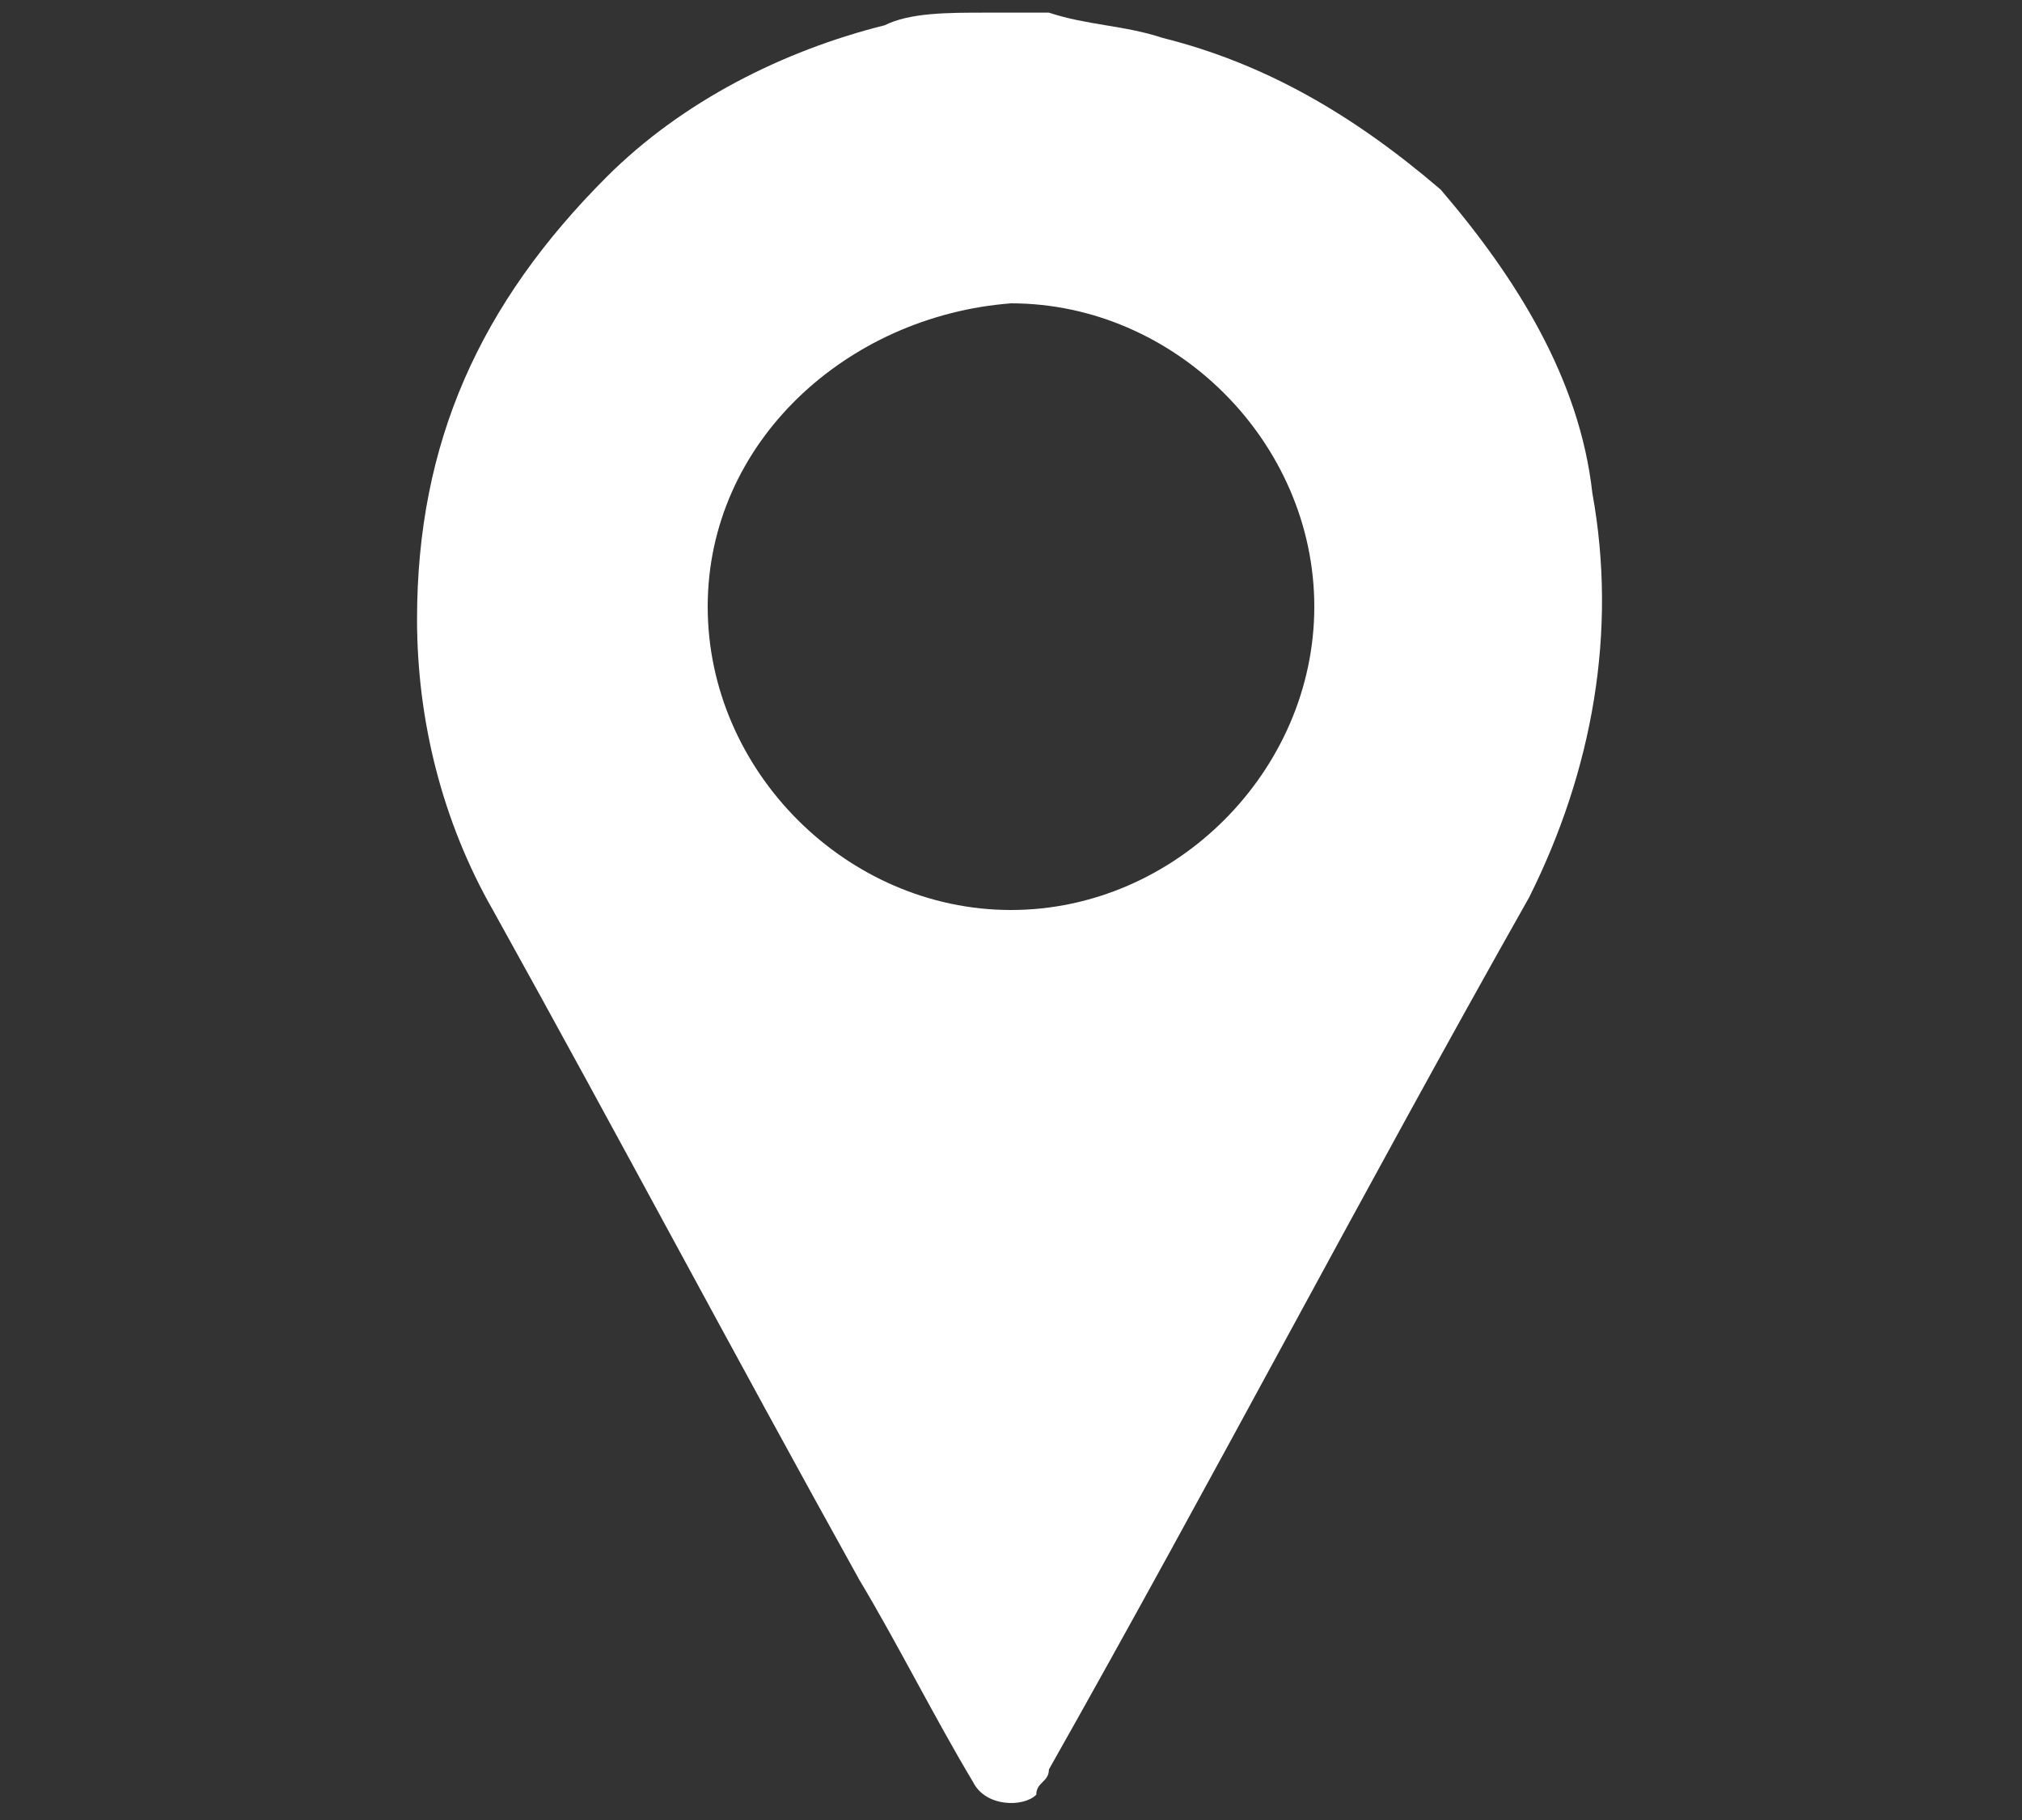 <?xml version="1.0" encoding="utf-8"?>
<!-- Generator: Adobe Illustrator 25.0.0, SVG Export Plug-In . SVG Version: 6.00 Build 0)  -->
<svg version="1.1" id="レイヤー_1" xmlns="http://www.w3.org/2000/svg" xmlns:xlink="http://www.w3.org/1999/xlink" x="0px"
	 y="0px" viewBox="0 0 16 14.4" style="enable-background:new 0 0 16 14.4;" xml:space="preserve">
<rect x="0" y="0" width="16" height="14.4" fill="#333333" stroke="none"/>
<style type="text/css">
	.st0{fill:#FFFFFF;}
</style>
<g>
	<path class="st0" d="M8.3,0.1c0.3,0.1,0.6,0.1,0.9,0.2c0.8,0.2,1.5,0.6,2.2,1.2C12,2.2,12.5,3,12.6,3.9c0.2,1.1,0,2.2-0.5,3.2
		c-1.3,2.3-2.5,4.6-3.8,6.9c0,0.1-0.1,0.1-0.1,0.2c-0.1,0.1-0.4,0.1-0.5-0.1c-0.3-0.5-0.6-1.1-0.9-1.6c-1-1.8-1.9-3.5-2.9-5.3
		C3.5,6.5,3.3,5.7,3.3,4.9c0-1.4,0.5-2.5,1.5-3.5c0.6-0.6,1.4-1,2.2-1.2c0.2-0.1,0.5-0.1,0.8-0.1C7.9,0.1,8.1,0.1,8.3,0.1z M5.6,4.8
		c0,1.3,1.1,2.4,2.4,2.4c1.3,0,2.4-1.1,2.4-2.4c0-1.3-1.1-2.4-2.4-2.4C6.7,2.5,5.6,3.5,5.6,4.8z"/>
</g>
</svg>
